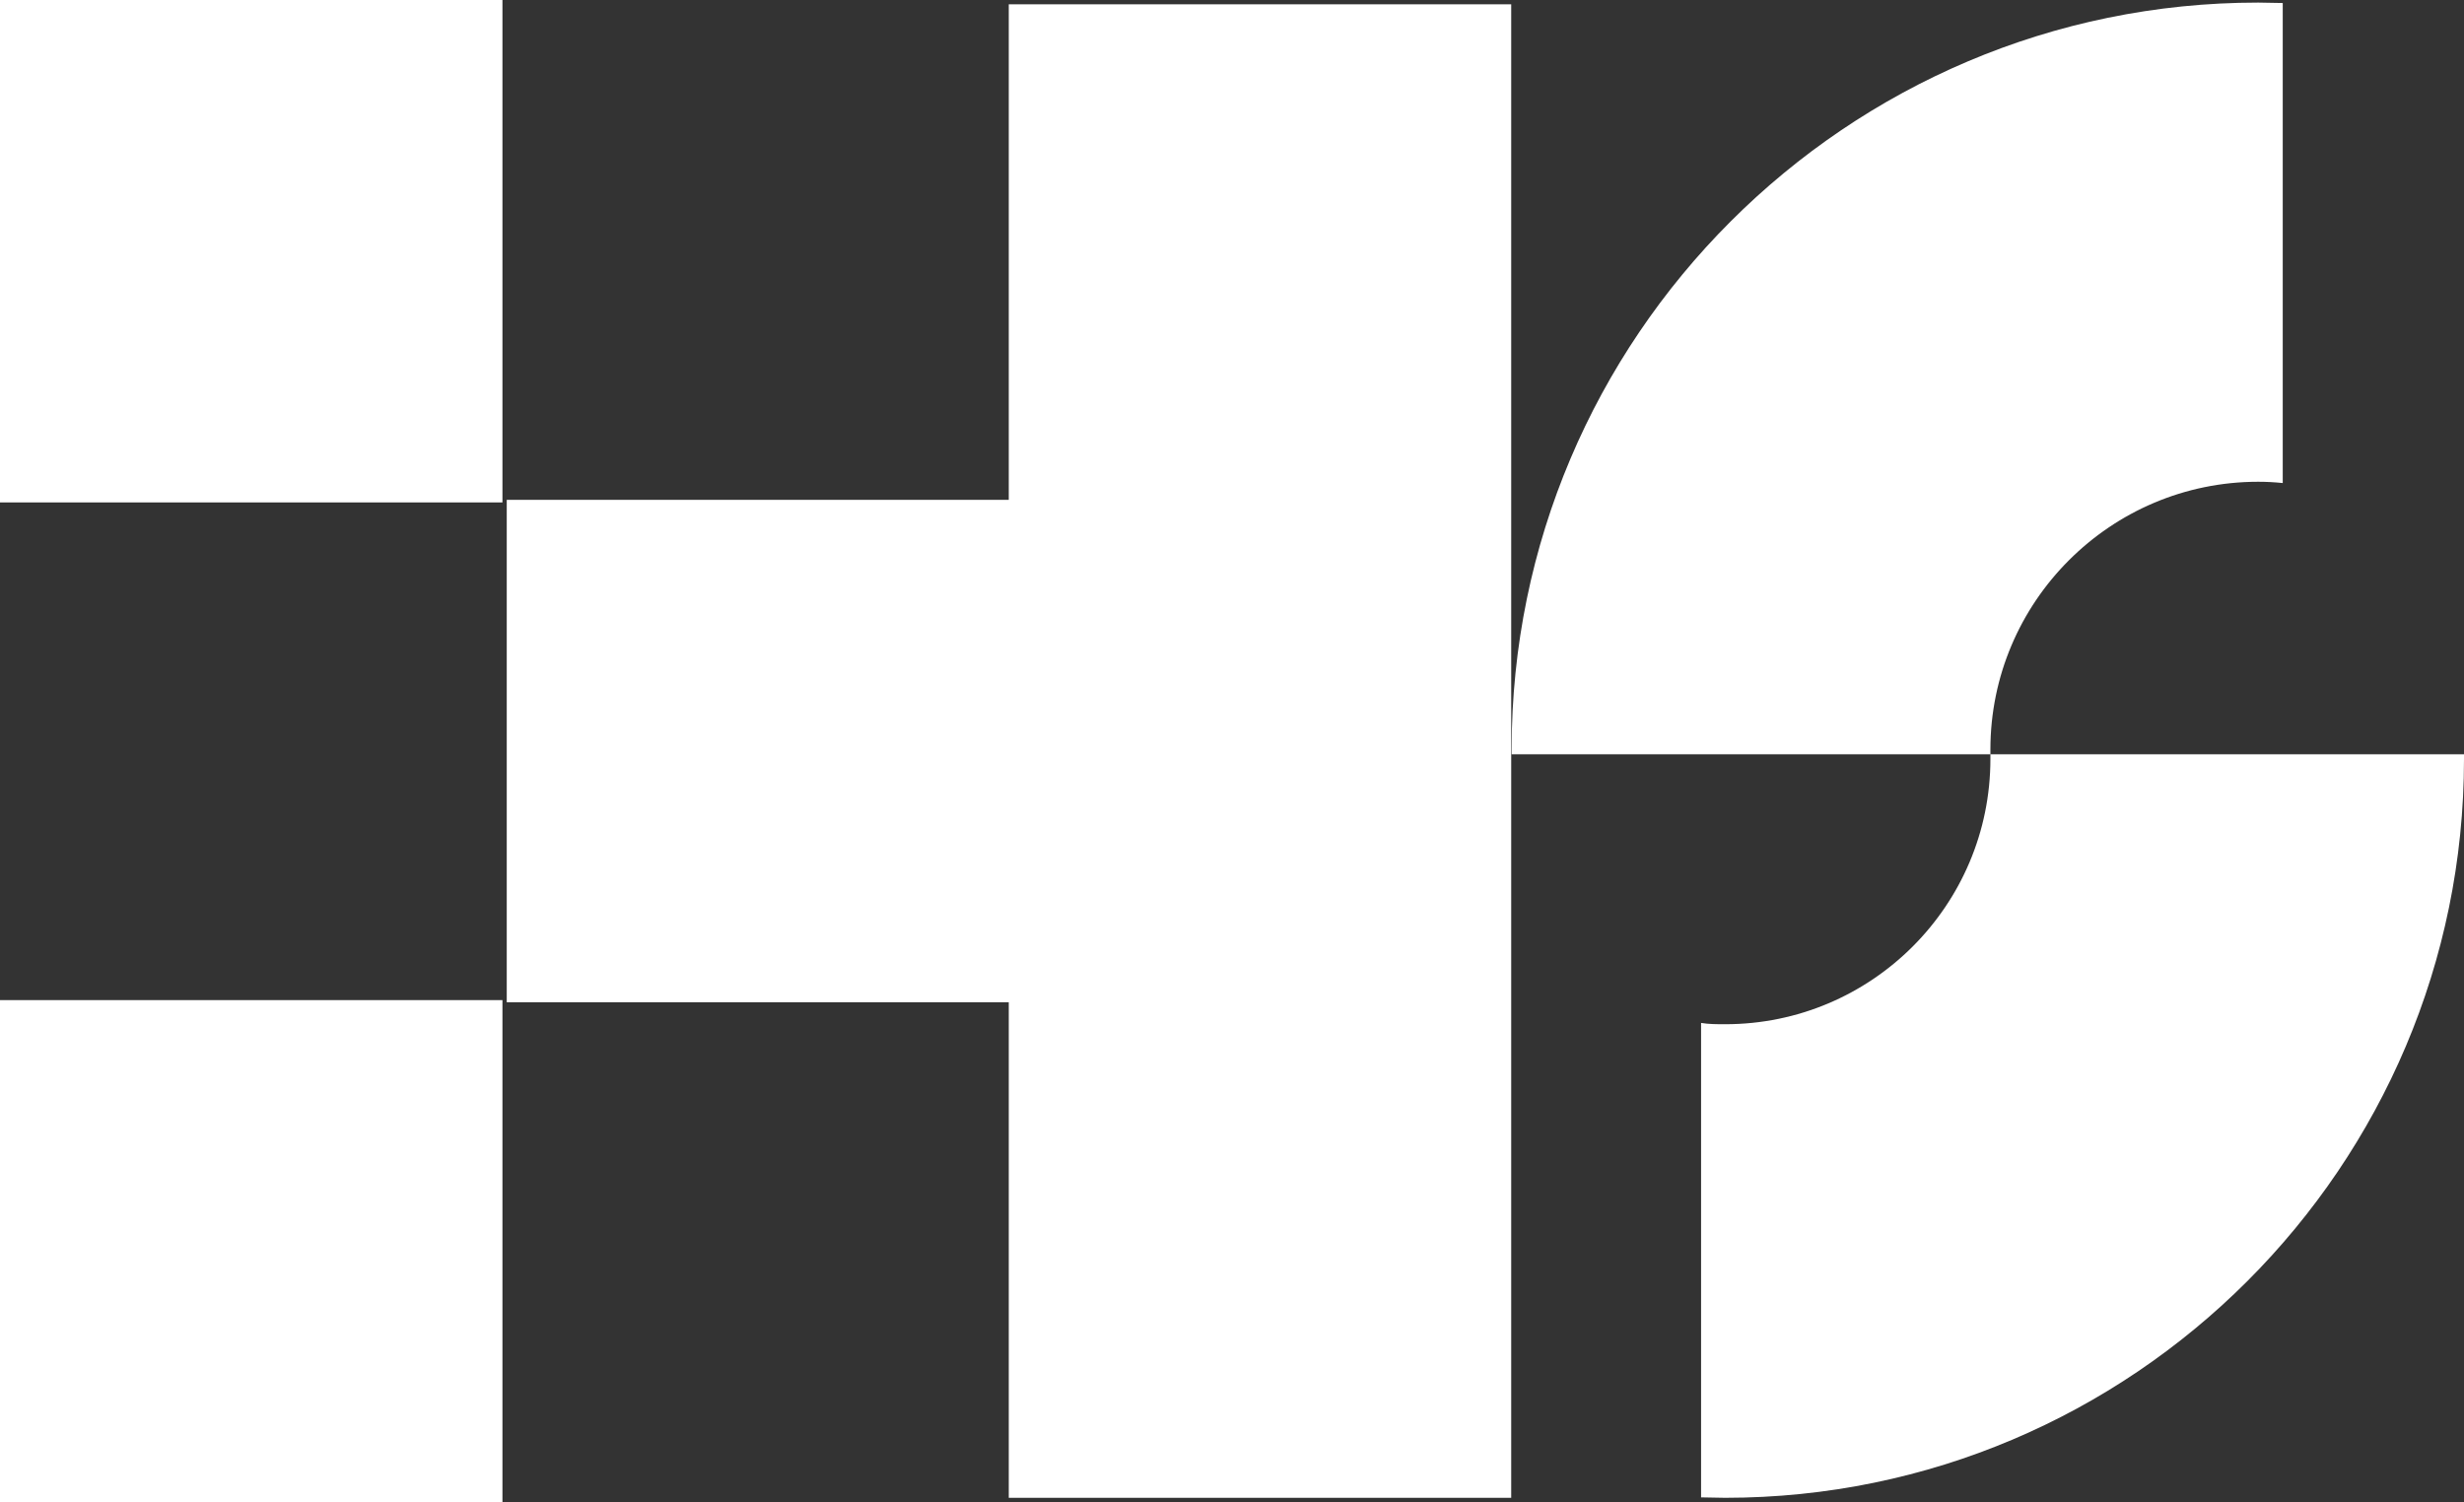 <?xml version="1.0" encoding="UTF-8"?>
<svg id="Layer_2" data-name="Layer 2" xmlns="http://www.w3.org/2000/svg" viewBox="0 0 57.23 34.89">
  <rect x="0" y="0" width="57.23" height="34.89" fill="#333333" stroke="none"/>
  <defs>
    <style>
      .cls-1 {
        fill: #fff;
      }
    </style>
  </defs>
  <rect class="cls-1" width="11.67" height="11.67"/>
  <rect class="cls-1" y="23.23" width="11.67" height="11.67"/>
  <polygon class="cls-1" points="23.43 11.61 11.77 11.61 11.77 23.28 23.43 23.28 23.43 34.79 35.1 34.79 35.1 .1 23.43 .1 23.43 11.61"/>
  <path class="cls-1" d="M57.23,17.52h-11s0-.08,0-.11c0-3.43,2.79-6.22,6.22-6.22.19,0,.38.01.57.03V.07c-.19,0-.38-.01-.57-.01-9.56,0-17.34,7.78-17.34,17.34,0,.04,0,.08,0,.12h11.12s0,.07,0,.11c0,3.4-2.76,6.16-6.16,6.16-.19,0-.38,0-.56-.03v11.02c.19,0,.37.01.56.01,9.46,0,17.16-7.7,17.16-17.16,0-.04,0-.08,0-.12Z"/>
</svg>
